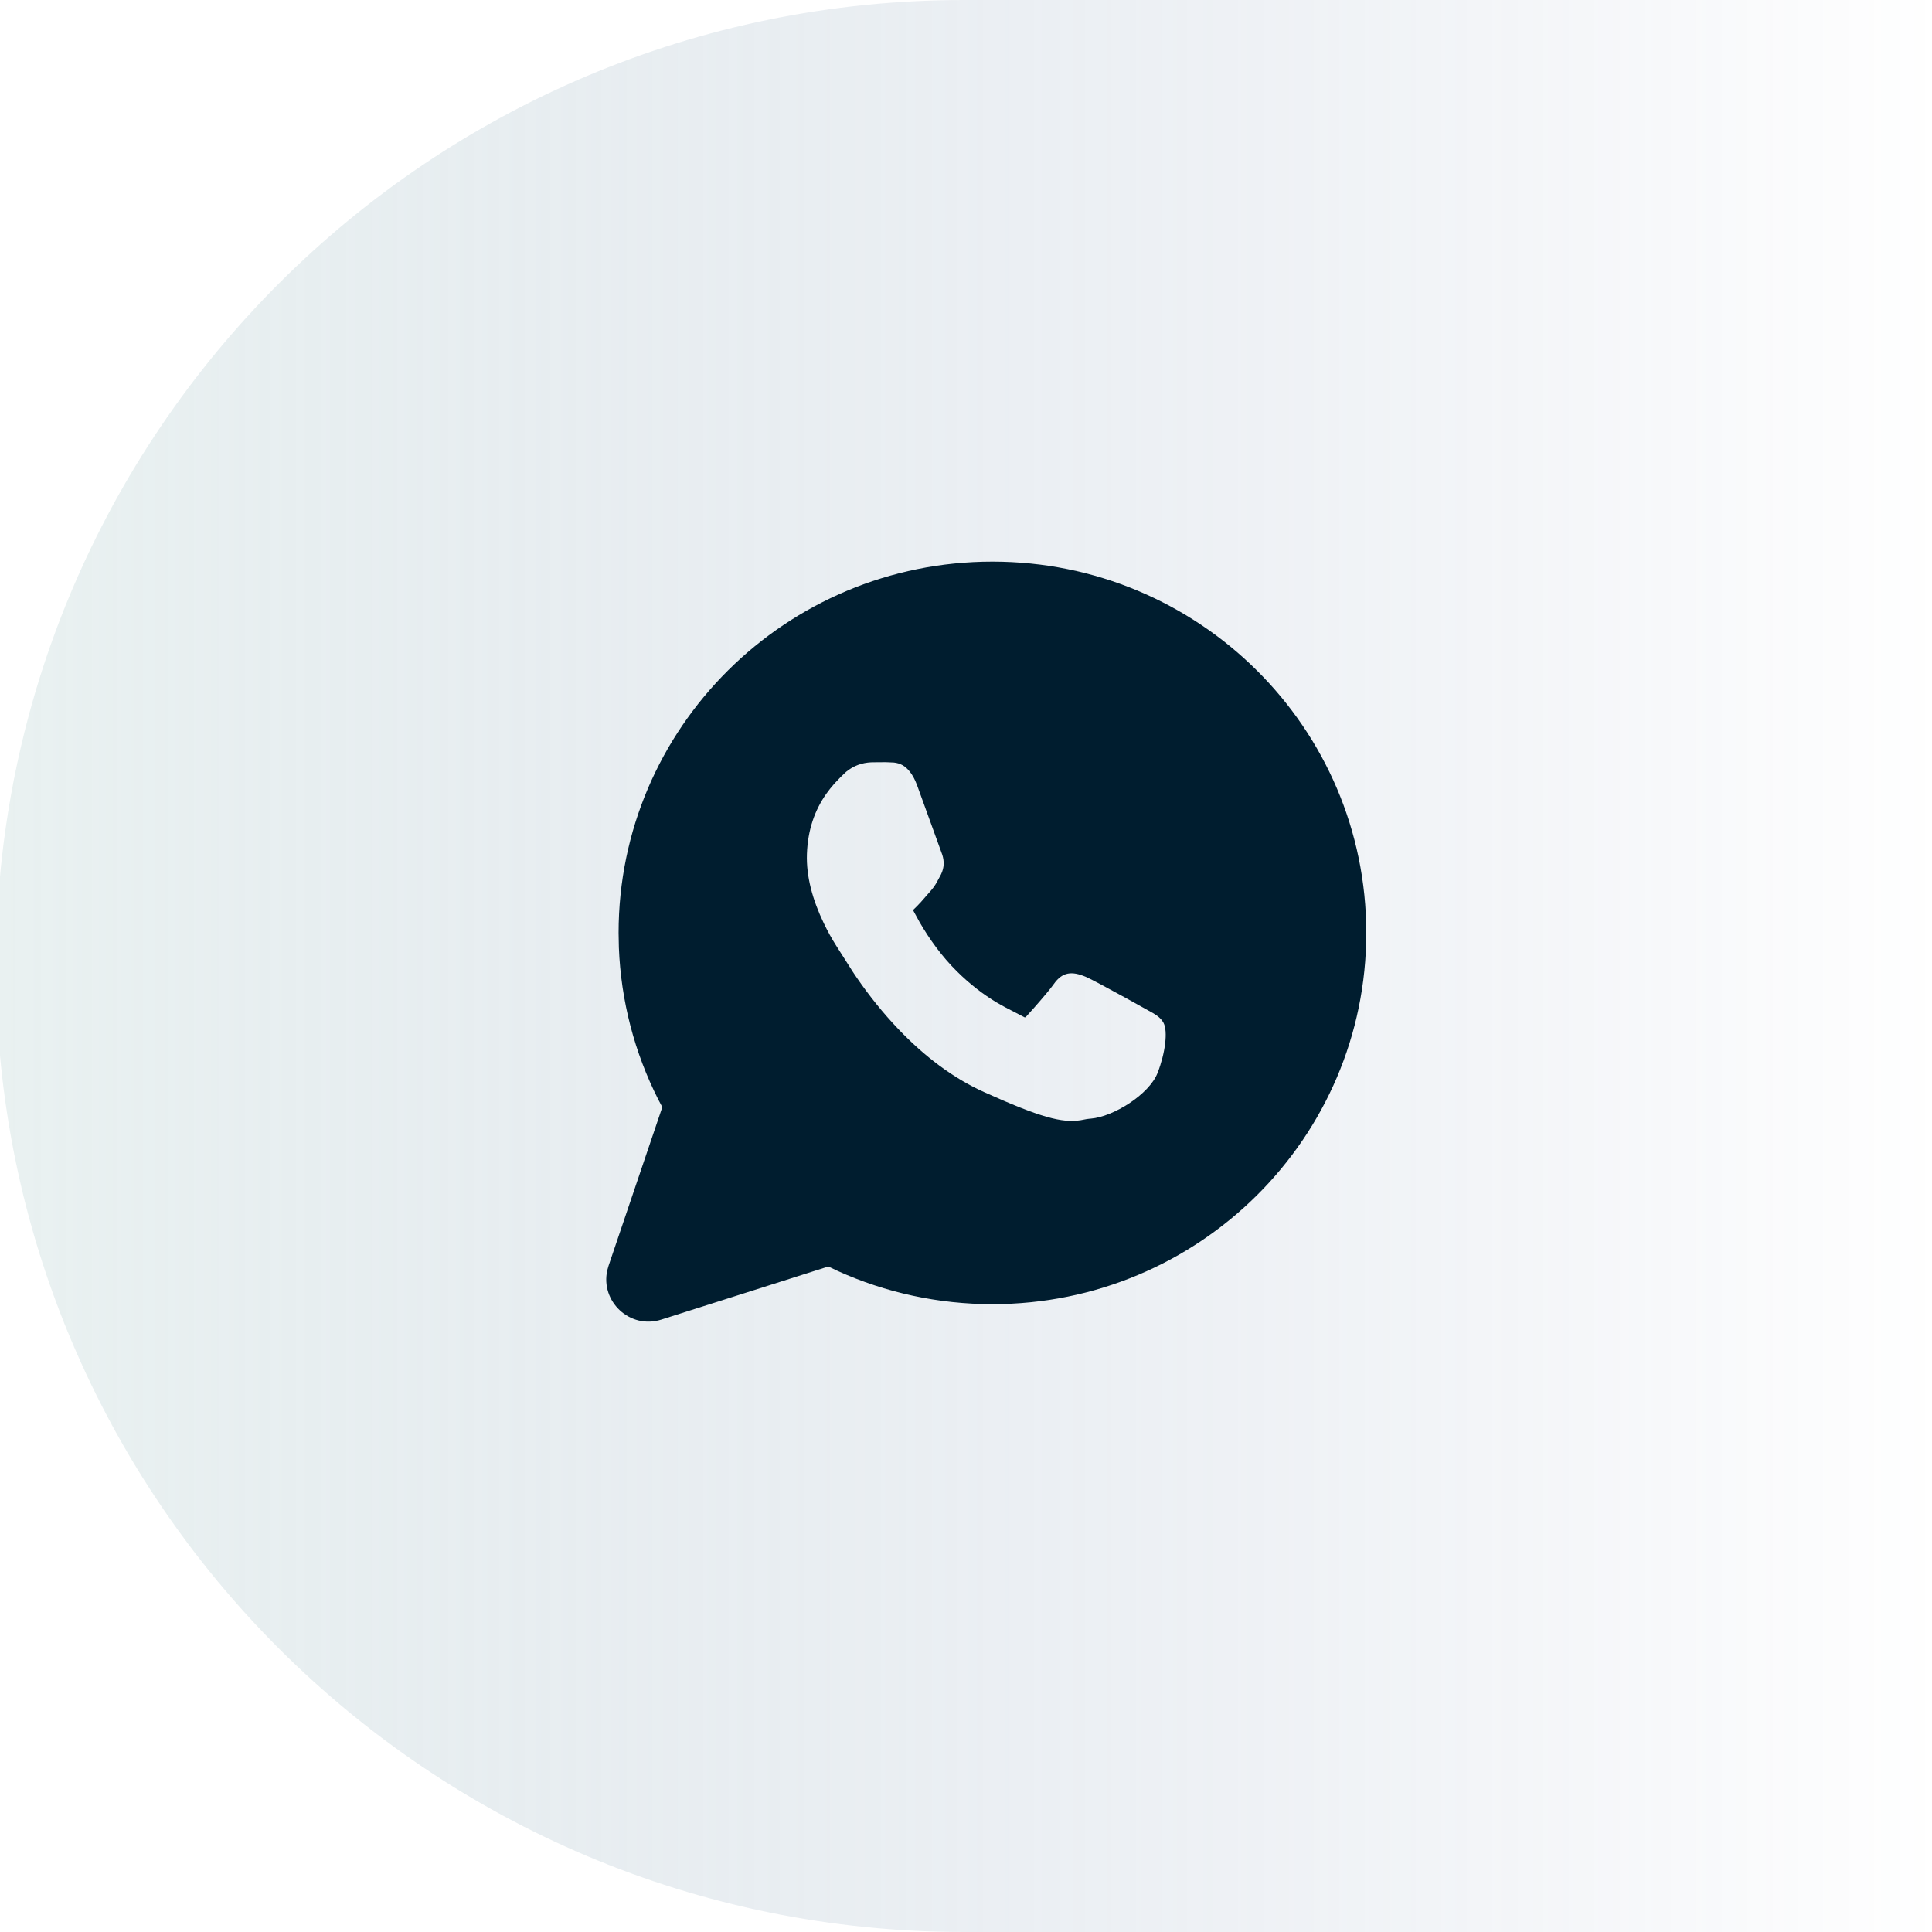 <?xml version="1.0" encoding="utf-8"?>
<svg xmlns="http://www.w3.org/2000/svg" width="470" height="470" viewBox="0 0 470 470">
  <defs>
    <linearGradient id="unblock-whatsapp-a" x1="100%" x2="0%" y1="50%" y2="50%">
      <stop offset="0%" stop-color="#35538A" stop-opacity="0"/>
      <stop offset="100%" stop-color="#B6D1D0"/>
      <stop offset="100%" stop-color="#B6D1D0"/>
    </linearGradient>
    <filter id="unblock-whatsapp-b">
      <feColorMatrix in="SourceGraphic" values="0 0 0 0 1 0 0 0 0 1 0 0 0 0 1 0 0 0 1 0"/>
    </filter>
  </defs>
  <g fill="none" fill-rule="evenodd">
    <path fill="url(#unblock-whatsapp-a)" fill-opacity=".3" d="M235.511,470 C322.224,470 400.727,470 471.022,470 L471.022,0 C355.431,0 276.927,0 235.511,0 C105.442,0 -3.69482223e-13,105.213 -3.69482223e-13,235 C-3.69482223e-13,364.787 105.442,470 235.511,470 Z" transform="translate(-1)"/>
    <g filter="url(#unblock-whatsapp-b)" transform="translate(104 104)">
      <rect width="261" height="261" opacity=".2"/>
      <path fill="#001D2F" fill-rule="nonzero" d="M93.928,0 C144.14,0 184.875,40.419 184.875,90.322 C184.875,140.221 144.139,180.643 93.928,180.643 C80.761,180.643 67.98,177.851 56.272,172.555 L56.272,172.555 L54.014,171.482 L13.381,184.393 C5.72,186.827 -1.476,179.957 0.238,172.391 L0.238,172.391 L0.544,171.306 L13.619,132.709 L12.655,130.887 C6.866,119.469 3.564,106.905 3.053,93.884 L3.053,93.884 L2.984,90.322 C2.984,40.42 43.719,0 93.928,0 Z M67.983,48.793 L64.755,48.817 L64.415,48.828 C62.262,48.926 60.167,49.62 58.313,51.157 L58.313,51.157 L57.02,52.391 L55.749,53.721 L55.355,54.159 C54.707,54.893 54.106,55.645 53.529,56.462 C50.729,60.427 49.019,65.195 48.803,71.1 C48.604,76.581 50.177,82.299 52.907,87.973 C53.923,90.083 54.875,91.771 55.854,93.323 L55.854,93.323 L59.946,99.757 L60.193,100.13 C60.438,100.499 60.674,100.85 60.894,101.168 C63.886,105.52 67.267,109.773 71.086,113.766 C77.425,120.393 84.364,125.655 91.908,129.053 C105.601,135.218 110.826,136.594 115.382,135.891 L115.382,135.891 L116.895,135.604 L117.604,135.519 L117.879,135.5 C123.342,135.042 132.061,129.64 134.115,124.361 C136.001,119.512 136.637,114.237 135.553,112.206 C135.173,111.496 134.634,110.943 133.927,110.432 L133.927,110.432 L132.996,109.832 L126.609,106.28 L126.287,106.103 C122.1,103.797 117.794,101.49 116.618,100.997 C113.253,99.594 110.957,99.777 108.853,102.775 C108.049,103.918 106.083,106.246 104.137,108.45 L104.137,108.45 L102.242,110.562 L102.16,110.652 C101.985,110.845 101.914,110.913 101.712,110.838 L101.712,110.838 L97.151,108.472 L96.847,108.309 C96.142,107.929 95.479,107.561 94.988,107.266 C91.712,105.3 88.507,102.855 85.297,99.682 C81.597,96.023 78.557,91.78 76.192,87.67 L76.192,87.67 L74.854,85.226 L74.802,85.128 C74.673,84.888 74.62,84.805 74.751,84.634 L74.751,84.634 L75.404,83.994 L75.585,83.818 C75.89,83.517 76.211,83.176 76.573,82.772 L76.573,82.772 L78.796,80.228 L79.065,79.918 C79.415,79.503 79.725,79.084 80.01,78.644 L80.01,78.644 L80.32,78.141 L81.314,76.293 L81.455,76.015 C82.207,74.441 82.231,72.907 81.738,71.339 L81.738,71.339 L75.652,54.547 L75.51,54.17 C75.033,52.936 74.494,51.941 73.873,51.154 C72.685,49.646 71.503,49.054 69.958,48.879 L69.958,48.879 L67.983,48.793 Z" transform="translate(43.5 32.625)"/>
    </g>
  </g>
</svg>